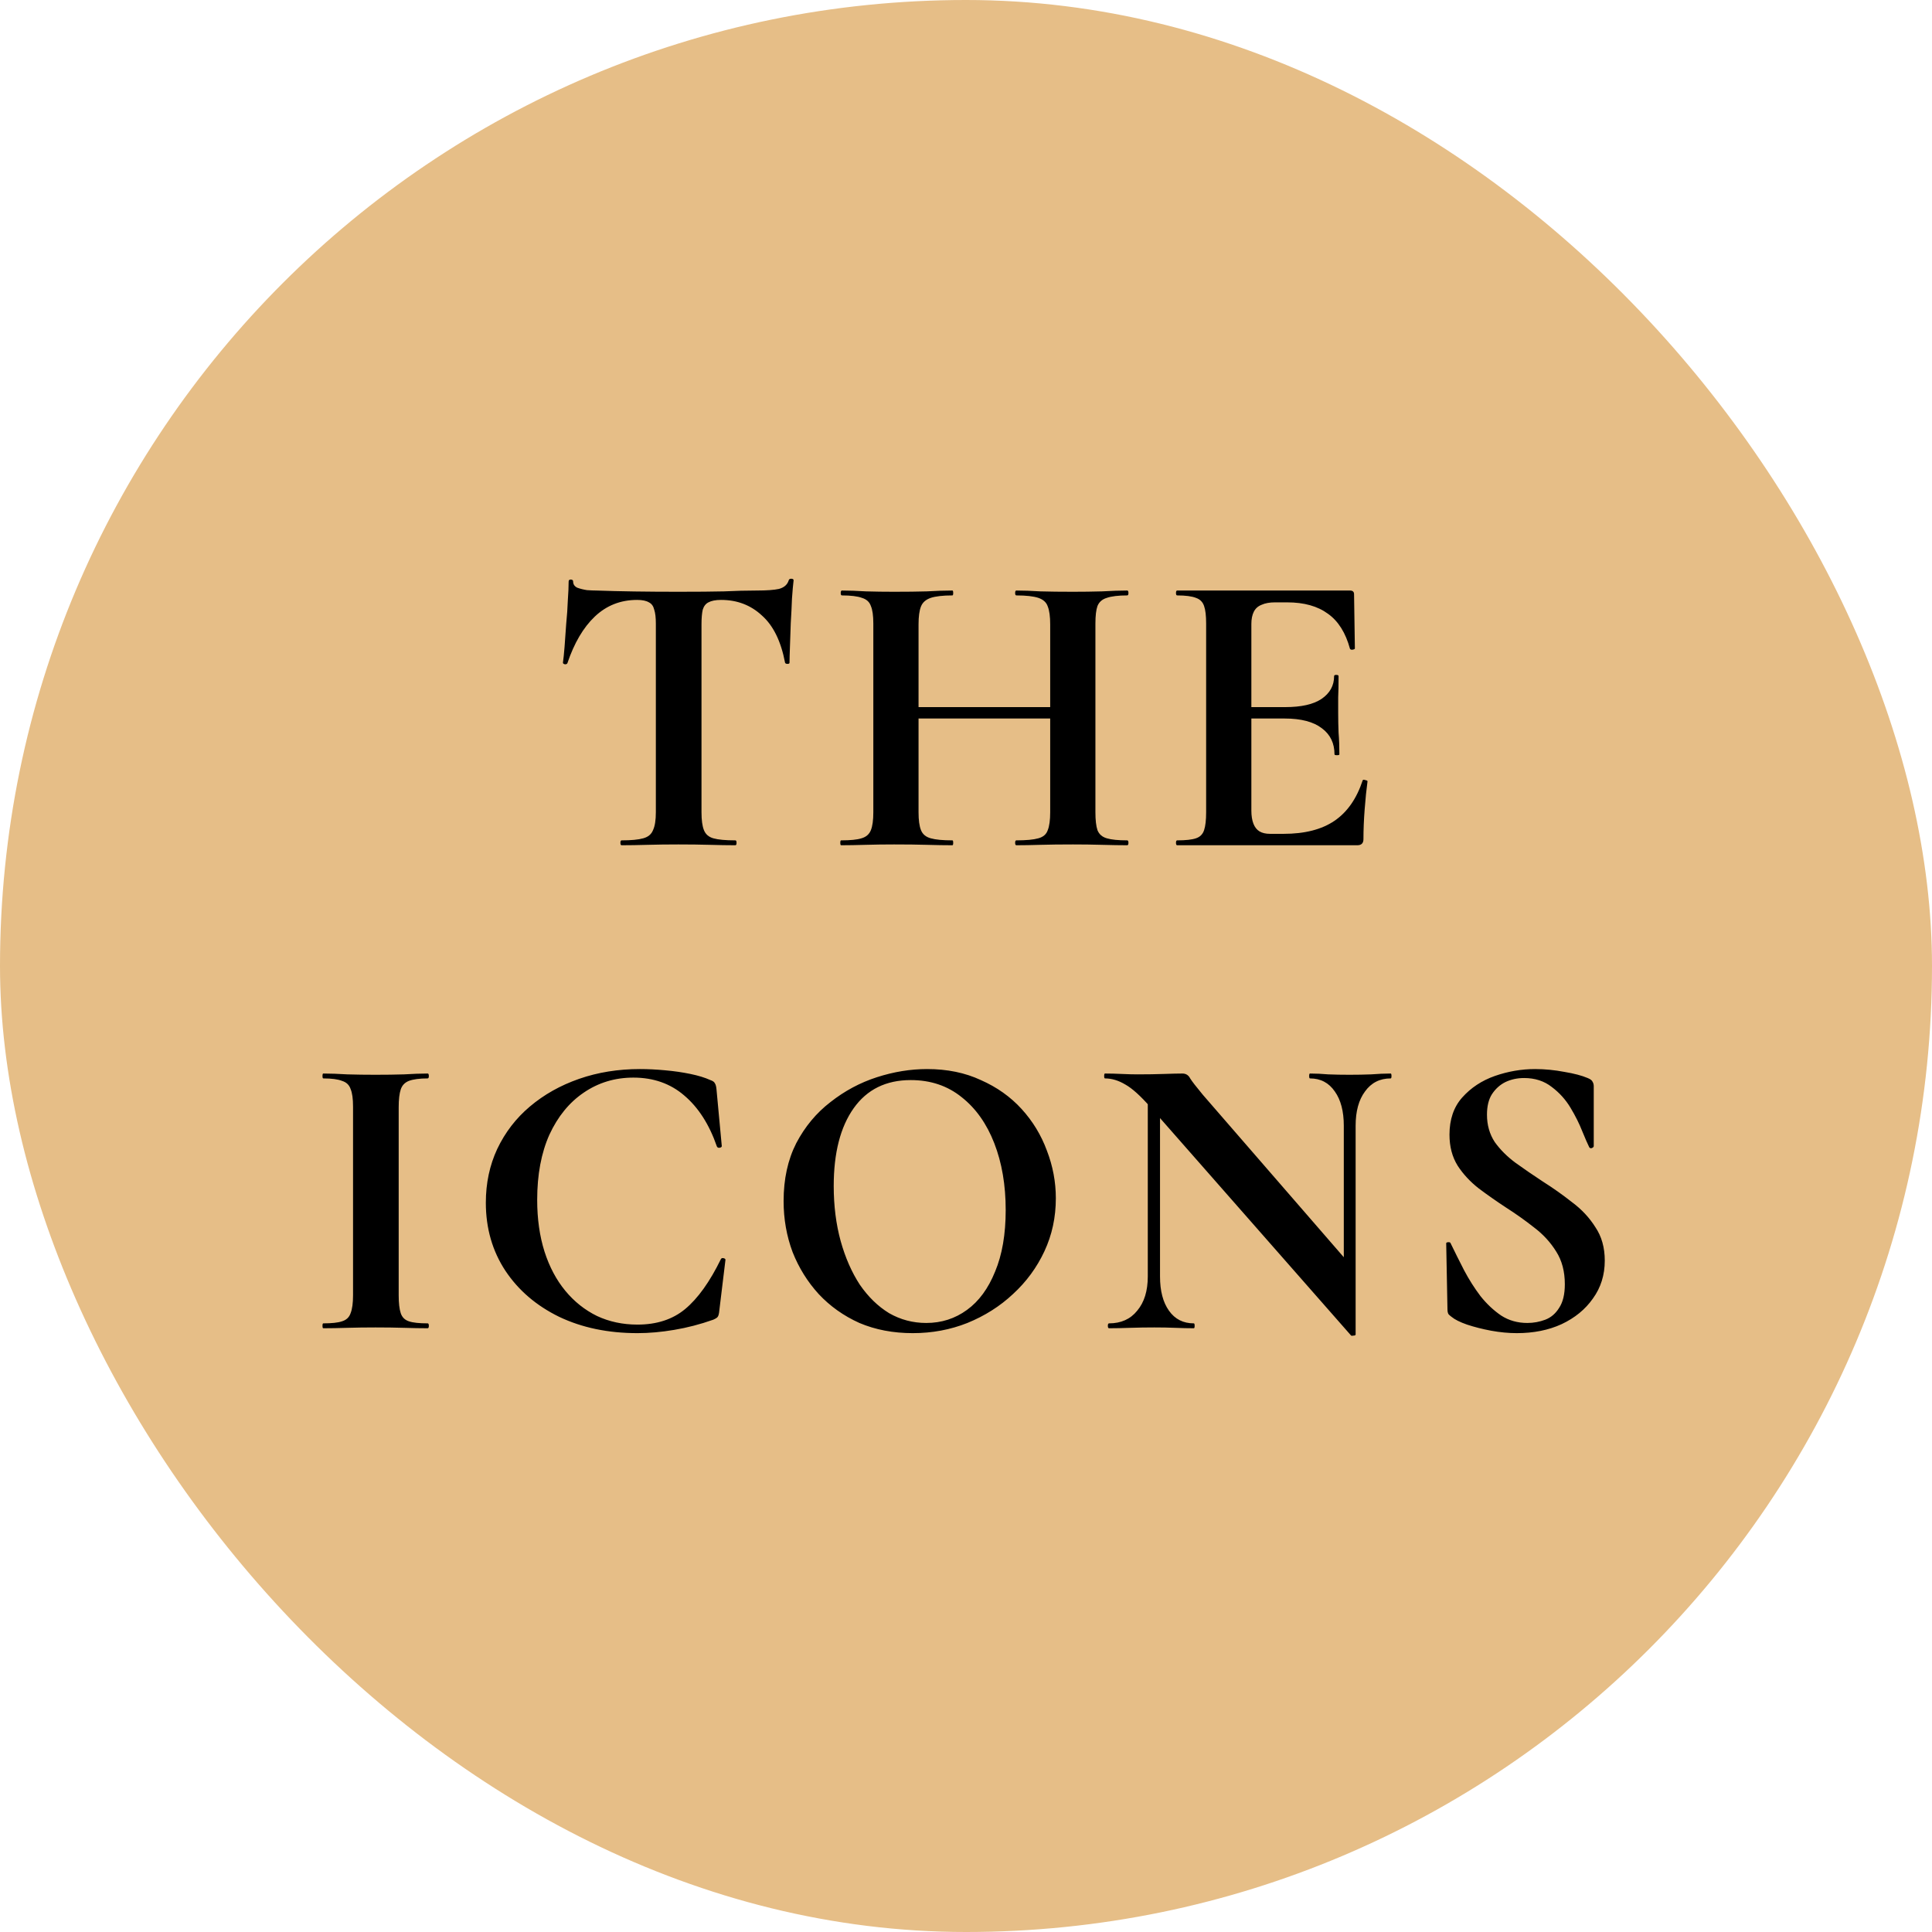 <?xml version="1.0" encoding="utf-8"?>
<svg xmlns="http://www.w3.org/2000/svg" fill="none" height="64" viewBox="0 0 64 64" width="64">
<rect fill="#E6BE87" height="64" rx="32" width="64"/>
<path d="M21.105 19.873C20.556 19.873 20.088 20.058 19.701 20.427C19.323 20.787 19.022 21.299 18.797 21.965C18.788 21.992 18.761 22.006 18.716 22.006C18.671 21.997 18.648 21.979 18.648 21.952C18.666 21.826 18.684 21.651 18.702 21.425C18.72 21.192 18.738 20.939 18.756 20.669C18.783 20.399 18.801 20.139 18.81 19.887C18.828 19.634 18.837 19.427 18.837 19.265C18.837 19.221 18.86 19.198 18.905 19.198C18.959 19.198 18.986 19.221 18.986 19.265C18.986 19.355 19.031 19.423 19.121 19.468C19.22 19.504 19.328 19.531 19.445 19.549C19.571 19.558 19.674 19.562 19.755 19.562C20.529 19.59 21.434 19.603 22.469 19.603C23.099 19.603 23.603 19.599 23.981 19.59C24.359 19.572 24.723 19.562 25.074 19.562C25.398 19.562 25.641 19.544 25.803 19.509C25.974 19.463 26.082 19.369 26.127 19.225C26.136 19.189 26.163 19.171 26.208 19.171C26.262 19.171 26.289 19.189 26.289 19.225C26.271 19.369 26.253 19.572 26.235 19.832C26.226 20.084 26.213 20.355 26.195 20.642C26.186 20.922 26.177 21.183 26.168 21.425C26.159 21.66 26.154 21.835 26.154 21.952C26.154 21.979 26.132 21.992 26.087 21.992C26.042 21.992 26.015 21.979 26.006 21.952C25.871 21.241 25.614 20.719 25.236 20.386C24.867 20.044 24.417 19.873 23.886 19.873C23.706 19.873 23.567 19.9 23.468 19.954C23.378 19.999 23.315 20.08 23.279 20.197C23.252 20.314 23.238 20.476 23.238 20.683V26.907C23.238 27.168 23.265 27.366 23.319 27.5C23.373 27.636 23.477 27.726 23.63 27.77C23.792 27.816 24.035 27.838 24.359 27.838C24.386 27.838 24.399 27.865 24.399 27.919C24.399 27.973 24.386 28 24.359 28C24.107 28 23.823 27.995 23.508 27.986C23.193 27.977 22.847 27.973 22.469 27.973C22.109 27.973 21.771 27.977 21.456 27.986C21.141 27.995 20.853 28 20.592 28C20.565 28 20.552 27.973 20.552 27.919C20.552 27.865 20.565 27.838 20.592 27.838C20.907 27.838 21.146 27.816 21.308 27.77C21.47 27.726 21.578 27.636 21.632 27.5C21.695 27.366 21.726 27.168 21.726 26.907V20.656C21.726 20.458 21.708 20.305 21.672 20.197C21.645 20.08 21.587 19.999 21.497 19.954C21.407 19.9 21.276 19.873 21.105 19.873ZM34.789 20.683C34.789 20.422 34.762 20.224 34.708 20.089C34.663 19.954 34.559 19.86 34.397 19.805C34.235 19.752 33.992 19.724 33.668 19.724C33.641 19.724 33.628 19.698 33.628 19.643C33.628 19.59 33.641 19.562 33.668 19.562C33.902 19.562 34.168 19.572 34.465 19.59C34.771 19.599 35.131 19.603 35.545 19.603C35.869 19.603 36.188 19.599 36.503 19.59C36.827 19.572 37.106 19.562 37.34 19.562C37.367 19.562 37.381 19.59 37.381 19.643C37.381 19.698 37.367 19.724 37.34 19.724C37.043 19.724 36.818 19.752 36.665 19.805C36.512 19.851 36.409 19.941 36.355 20.076C36.31 20.201 36.287 20.395 36.287 20.656V26.907C36.287 27.168 36.31 27.366 36.355 27.5C36.409 27.636 36.512 27.726 36.665 27.77C36.818 27.816 37.043 27.838 37.34 27.838C37.367 27.838 37.381 27.865 37.381 27.919C37.381 27.973 37.367 28 37.34 28C37.106 28 36.827 27.995 36.503 27.986C36.188 27.977 35.869 27.973 35.545 27.973C35.131 27.973 34.771 27.977 34.465 27.986C34.168 27.995 33.902 28 33.668 28C33.641 28 33.628 27.973 33.628 27.919C33.628 27.865 33.641 27.838 33.668 27.838C33.992 27.838 34.235 27.816 34.397 27.77C34.559 27.726 34.663 27.636 34.708 27.5C34.762 27.366 34.789 27.168 34.789 26.907V20.683ZM29.632 23.802V23.424H35.477V23.802H29.632ZM28.93 26.907V20.656C28.93 20.395 28.903 20.201 28.849 20.076C28.804 19.941 28.705 19.851 28.552 19.805C28.408 19.752 28.187 19.724 27.89 19.724C27.863 19.724 27.85 19.698 27.85 19.643C27.85 19.59 27.863 19.562 27.89 19.562C28.124 19.562 28.39 19.572 28.687 19.59C28.984 19.599 29.294 19.603 29.618 19.603C30.032 19.603 30.392 19.599 30.698 19.59C31.013 19.572 31.297 19.562 31.549 19.562C31.567 19.562 31.576 19.59 31.576 19.643C31.576 19.698 31.567 19.724 31.549 19.724C31.234 19.724 30.995 19.752 30.833 19.805C30.671 19.86 30.563 19.954 30.509 20.089C30.455 20.224 30.428 20.422 30.428 20.683V26.907C30.428 27.168 30.455 27.366 30.509 27.5C30.563 27.636 30.671 27.726 30.833 27.77C30.995 27.816 31.234 27.838 31.549 27.838C31.567 27.838 31.576 27.865 31.576 27.919C31.576 27.973 31.567 28 31.549 28C31.288 28 31.004 27.995 30.698 27.986C30.392 27.977 30.032 27.973 29.618 27.973C29.294 27.973 28.979 27.977 28.673 27.986C28.367 27.995 28.097 28 27.863 28C27.845 28 27.836 27.973 27.836 27.919C27.836 27.865 27.845 27.838 27.863 27.838C28.169 27.838 28.394 27.816 28.538 27.77C28.691 27.726 28.795 27.636 28.849 27.5C28.903 27.366 28.93 27.168 28.93 26.907ZM44.963 28H38.996C38.969 28 38.956 27.973 38.956 27.919C38.956 27.865 38.969 27.838 38.996 27.838C39.275 27.838 39.482 27.816 39.617 27.77C39.752 27.726 39.842 27.636 39.887 27.5C39.932 27.366 39.955 27.168 39.955 26.907V20.656C39.955 20.395 39.932 20.201 39.887 20.076C39.842 19.941 39.752 19.851 39.617 19.805C39.482 19.752 39.275 19.724 38.996 19.724C38.969 19.724 38.956 19.698 38.956 19.643C38.956 19.59 38.969 19.562 38.996 19.562H44.72C44.81 19.562 44.855 19.603 44.855 19.684L44.882 21.48C44.882 21.497 44.86 21.511 44.815 21.52C44.77 21.529 44.738 21.52 44.72 21.493C44.576 20.962 44.333 20.575 43.991 20.332C43.649 20.08 43.199 19.954 42.641 19.954H42.236C42.056 19.954 41.908 19.981 41.791 20.035C41.674 20.08 41.588 20.157 41.534 20.265C41.48 20.372 41.453 20.508 41.453 20.669V26.852C41.453 27.023 41.476 27.168 41.521 27.285C41.566 27.401 41.633 27.487 41.723 27.541C41.813 27.595 41.93 27.622 42.074 27.622H42.52C43.222 27.622 43.784 27.478 44.207 27.19C44.63 26.902 44.941 26.456 45.139 25.854C45.148 25.826 45.175 25.822 45.22 25.84C45.274 25.849 45.301 25.863 45.301 25.881C45.265 26.142 45.233 26.452 45.206 26.812C45.179 27.163 45.166 27.491 45.166 27.797C45.166 27.933 45.098 28 44.963 28ZM44.207 24.989C44.207 24.62 44.068 24.332 43.789 24.125C43.51 23.91 43.1 23.802 42.56 23.802H40.738V23.424H42.574C43.105 23.424 43.505 23.334 43.775 23.154C44.054 22.965 44.194 22.712 44.194 22.398C44.194 22.37 44.216 22.357 44.261 22.357C44.315 22.357 44.342 22.37 44.342 22.398C44.342 22.695 44.338 22.928 44.329 23.099C44.329 23.262 44.329 23.433 44.329 23.613C44.329 23.837 44.333 24.058 44.342 24.274C44.36 24.49 44.369 24.729 44.369 24.989C44.369 25.008 44.342 25.017 44.288 25.017C44.234 25.017 44.207 25.008 44.207 24.989ZM13.207 42.907C13.207 43.167 13.23 43.365 13.275 43.501C13.32 43.636 13.41 43.725 13.545 43.77C13.68 43.816 13.887 43.838 14.166 43.838C14.193 43.838 14.206 43.865 14.206 43.919C14.206 43.973 14.193 44 14.166 44C13.932 44 13.671 43.995 13.383 43.986C13.095 43.977 12.78 43.973 12.438 43.973C12.114 43.973 11.803 43.977 11.506 43.986C11.209 43.995 10.944 44 10.71 44C10.692 44 10.683 43.973 10.683 43.919C10.683 43.865 10.692 43.838 10.71 43.838C10.989 43.838 11.196 43.816 11.331 43.77C11.475 43.725 11.569 43.636 11.614 43.501C11.668 43.365 11.695 43.167 11.695 42.907V36.656C11.695 36.395 11.668 36.202 11.614 36.075C11.569 35.941 11.475 35.85 11.331 35.806C11.196 35.752 10.989 35.724 10.71 35.724C10.692 35.724 10.683 35.697 10.683 35.644C10.683 35.59 10.692 35.562 10.71 35.562C10.944 35.562 11.209 35.572 11.506 35.59C11.803 35.599 12.114 35.603 12.438 35.603C12.78 35.603 13.095 35.599 13.383 35.59C13.68 35.572 13.941 35.562 14.166 35.562C14.193 35.562 14.206 35.59 14.206 35.644C14.206 35.697 14.193 35.724 14.166 35.724C13.896 35.724 13.689 35.752 13.545 35.806C13.41 35.859 13.32 35.954 13.275 36.089C13.23 36.224 13.207 36.422 13.207 36.683V42.907ZM21.197 35.414C21.467 35.414 21.746 35.428 22.034 35.455C22.331 35.481 22.61 35.522 22.871 35.576C23.132 35.63 23.352 35.697 23.532 35.779C23.613 35.806 23.663 35.842 23.681 35.886C23.708 35.922 23.726 35.99 23.735 36.089L23.91 37.965C23.91 37.992 23.888 38.011 23.843 38.02C23.798 38.029 23.766 38.015 23.748 37.979C23.496 37.25 23.136 36.688 22.668 36.291C22.209 35.895 21.647 35.697 20.981 35.697C20.369 35.697 19.82 35.864 19.334 36.197C18.857 36.521 18.479 36.984 18.2 37.587C17.93 38.191 17.795 38.91 17.795 39.748C17.795 40.377 17.876 40.949 18.038 41.462C18.2 41.966 18.429 42.398 18.726 42.758C19.023 43.118 19.374 43.397 19.779 43.595C20.184 43.784 20.63 43.879 21.116 43.879C21.755 43.879 22.281 43.708 22.695 43.365C23.118 43.014 23.514 42.461 23.883 41.705C23.901 41.678 23.928 41.669 23.964 41.678C24.009 41.687 24.032 41.705 24.032 41.732L23.829 43.406C23.82 43.514 23.802 43.586 23.775 43.622C23.757 43.649 23.708 43.681 23.627 43.717C23.195 43.87 22.763 43.982 22.331 44.054C21.908 44.126 21.503 44.162 21.116 44.162C20.144 44.162 19.28 43.982 18.524 43.622C17.768 43.253 17.174 42.745 16.742 42.096C16.31 41.44 16.094 40.688 16.094 39.842C16.094 39.194 16.22 38.6 16.472 38.06C16.733 37.511 17.093 37.043 17.552 36.656C18.02 36.26 18.564 35.954 19.185 35.738C19.806 35.522 20.477 35.414 21.197 35.414ZM30.237 44.162C29.589 44.162 29 44.05 28.469 43.825C27.947 43.59 27.497 43.271 27.119 42.866C26.75 42.461 26.462 41.998 26.255 41.475C26.057 40.944 25.958 40.382 25.958 39.788C25.958 39.059 26.097 38.42 26.376 37.871C26.664 37.322 27.042 36.867 27.51 36.508C27.978 36.139 28.491 35.864 29.049 35.684C29.607 35.504 30.161 35.414 30.71 35.414C31.376 35.414 31.97 35.535 32.492 35.779C33.023 36.013 33.473 36.332 33.842 36.737C34.211 37.142 34.49 37.601 34.679 38.114C34.877 38.627 34.976 39.154 34.976 39.694C34.976 40.324 34.85 40.908 34.598 41.449C34.346 41.989 33.999 42.461 33.558 42.866C33.126 43.271 32.622 43.59 32.046 43.825C31.479 44.05 30.876 44.162 30.237 44.162ZM30.683 43.825C31.187 43.825 31.637 43.681 32.033 43.392C32.429 43.105 32.739 42.681 32.964 42.123C33.198 41.566 33.315 40.886 33.315 40.085C33.315 39.257 33.189 38.519 32.937 37.871C32.685 37.223 32.325 36.715 31.857 36.346C31.389 35.968 30.827 35.779 30.17 35.779C29.351 35.779 28.721 36.089 28.28 36.71C27.839 37.331 27.618 38.191 27.618 39.288C27.618 39.946 27.695 40.553 27.848 41.111C28.001 41.66 28.212 42.142 28.482 42.556C28.761 42.961 29.085 43.276 29.454 43.501C29.832 43.717 30.242 43.825 30.683 43.825ZM38.022 42.285V35.873L38.427 35.9V42.285C38.427 42.763 38.526 43.141 38.724 43.419C38.922 43.699 39.196 43.838 39.547 43.838C39.565 43.838 39.574 43.865 39.574 43.919C39.574 43.973 39.565 44 39.547 44C39.349 44 39.142 43.995 38.926 43.986C38.719 43.977 38.49 43.973 38.238 43.973C37.968 43.973 37.702 43.977 37.441 43.986C37.189 43.995 36.955 44 36.739 44C36.712 44 36.699 43.973 36.699 43.919C36.699 43.865 36.712 43.838 36.739 43.838C37.135 43.838 37.446 43.699 37.671 43.419C37.905 43.141 38.022 42.763 38.022 42.285ZM44.907 44.203C44.907 44.23 44.884 44.243 44.839 44.243C44.803 44.252 44.776 44.252 44.758 44.243L38.103 36.669C37.779 36.3 37.504 36.053 37.279 35.927C37.054 35.792 36.829 35.724 36.604 35.724C36.586 35.724 36.577 35.697 36.577 35.644C36.577 35.59 36.586 35.562 36.604 35.562C36.784 35.562 36.969 35.567 37.158 35.576C37.347 35.585 37.522 35.59 37.684 35.59C38.008 35.59 38.301 35.585 38.562 35.576C38.823 35.567 39.025 35.562 39.169 35.562C39.286 35.562 39.372 35.617 39.426 35.724C39.489 35.824 39.628 36.004 39.844 36.264L44.799 41.975L44.907 44.203ZM44.907 37.291V44.203L44.515 43.797V37.291C44.515 36.813 44.416 36.435 44.218 36.157C44.02 35.868 43.746 35.724 43.395 35.724C43.377 35.724 43.368 35.697 43.368 35.644C43.368 35.59 43.377 35.562 43.395 35.562C43.593 35.562 43.795 35.572 44.002 35.59C44.218 35.599 44.452 35.603 44.704 35.603C44.947 35.603 45.186 35.599 45.42 35.59C45.654 35.572 45.87 35.562 46.068 35.562C46.086 35.562 46.095 35.59 46.095 35.644C46.095 35.697 46.086 35.724 46.068 35.724C45.708 35.724 45.424 35.868 45.217 36.157C45.01 36.435 44.907 36.813 44.907 37.291ZM49.258 36.926C49.258 37.268 49.344 37.569 49.515 37.831C49.695 38.083 49.924 38.312 50.203 38.519C50.491 38.726 50.793 38.933 51.108 39.14C51.45 39.356 51.774 39.586 52.08 39.828C52.395 40.062 52.651 40.337 52.849 40.652C53.056 40.958 53.16 41.327 53.16 41.759C53.16 42.236 53.029 42.654 52.768 43.014C52.516 43.374 52.17 43.658 51.729 43.865C51.297 44.063 50.802 44.162 50.244 44.162C49.974 44.162 49.69 44.135 49.393 44.081C49.105 44.027 48.84 43.959 48.597 43.879C48.363 43.797 48.192 43.712 48.084 43.622C48.048 43.595 48.016 43.568 47.989 43.541C47.962 43.505 47.949 43.447 47.949 43.365L47.908 41.219C47.899 41.174 47.917 41.151 47.962 41.151C48.016 41.142 48.048 41.156 48.057 41.192C48.192 41.471 48.34 41.768 48.502 42.083C48.664 42.389 48.844 42.672 49.042 42.934C49.249 43.194 49.479 43.41 49.731 43.581C49.983 43.743 50.271 43.825 50.595 43.825C50.802 43.825 51 43.788 51.189 43.717C51.378 43.645 51.531 43.514 51.648 43.325C51.774 43.136 51.837 42.875 51.837 42.542C51.837 42.119 51.742 41.759 51.553 41.462C51.364 41.156 51.121 40.891 50.824 40.666C50.527 40.431 50.217 40.211 49.893 40.004C49.578 39.797 49.276 39.586 48.988 39.37C48.7 39.145 48.466 38.892 48.286 38.614C48.106 38.325 48.016 37.983 48.016 37.587C48.016 37.084 48.156 36.674 48.435 36.359C48.723 36.035 49.083 35.797 49.515 35.644C49.956 35.49 50.401 35.414 50.851 35.414C51.175 35.414 51.499 35.446 51.823 35.508C52.147 35.562 52.404 35.63 52.593 35.711C52.683 35.747 52.737 35.788 52.755 35.833C52.782 35.877 52.795 35.927 52.795 35.981V37.965C52.795 37.992 52.773 38.015 52.728 38.033C52.692 38.042 52.665 38.033 52.647 38.006C52.593 37.898 52.516 37.722 52.417 37.48C52.318 37.227 52.188 36.967 52.026 36.697C51.864 36.426 51.657 36.197 51.405 36.008C51.153 35.81 50.847 35.711 50.487 35.711C50.262 35.711 50.055 35.756 49.866 35.846C49.686 35.936 49.537 36.071 49.42 36.251C49.312 36.422 49.258 36.647 49.258 36.926Z" fill="black"/>
</svg>